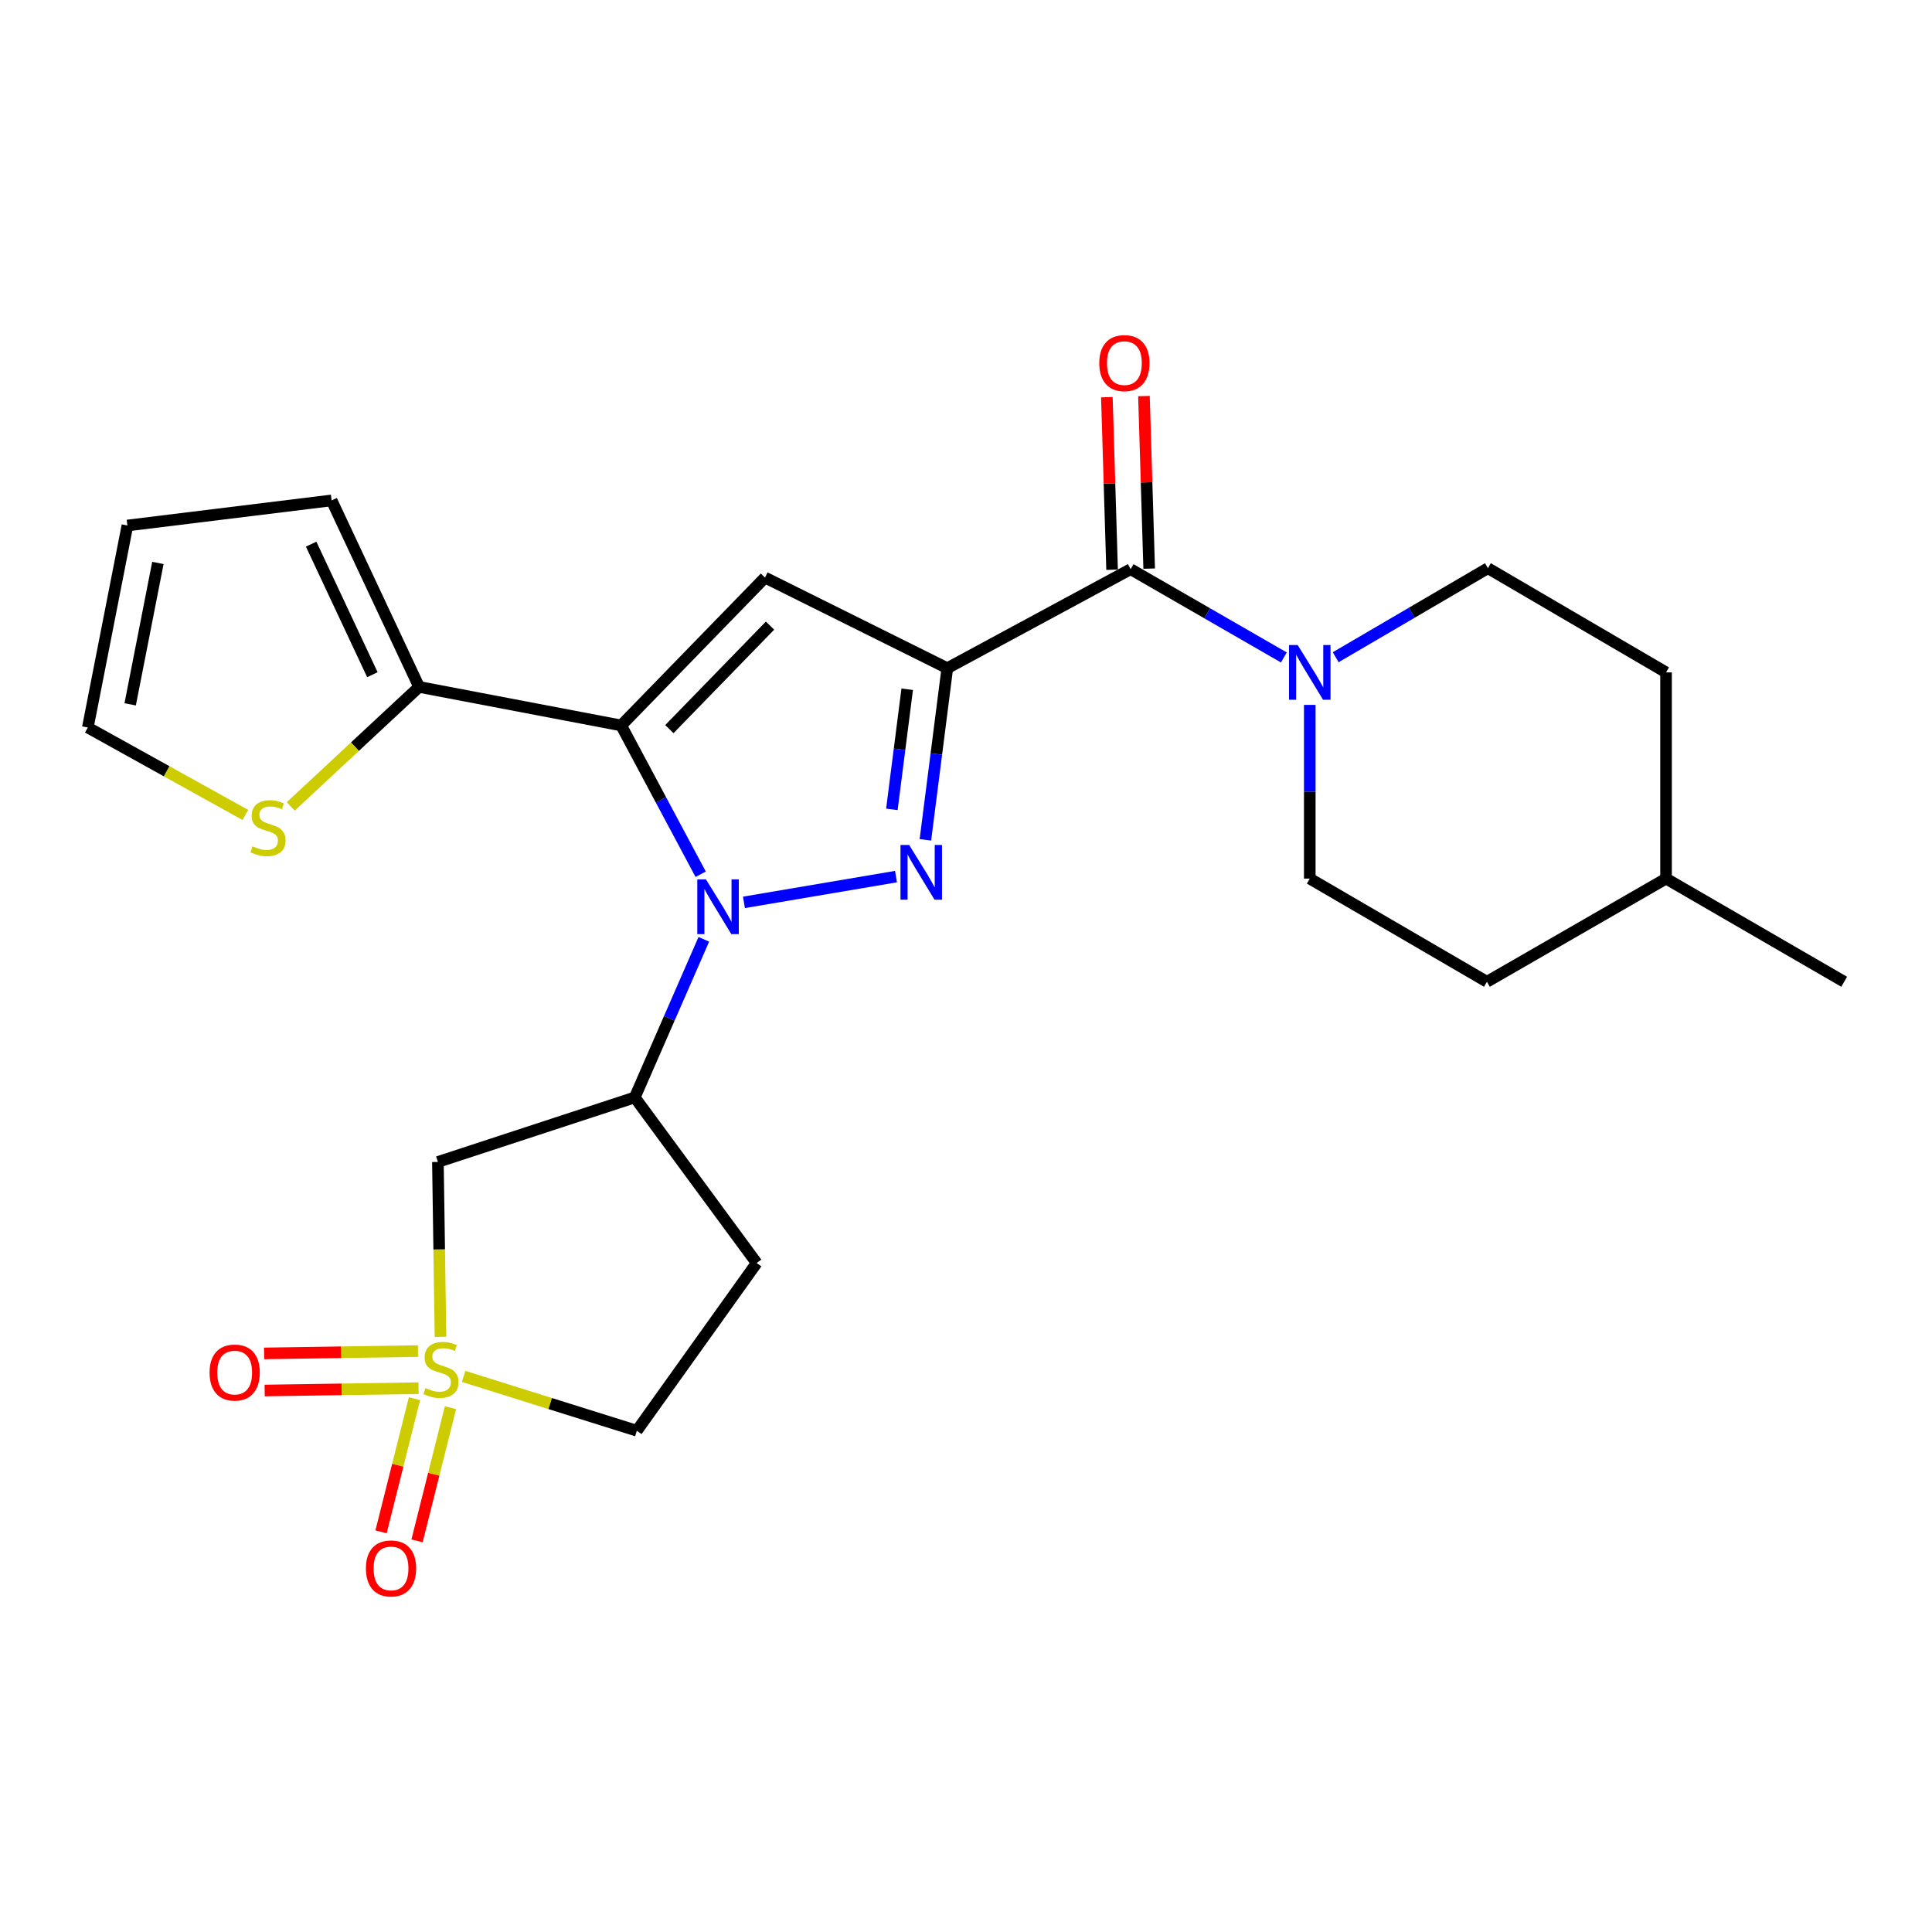 <?xml version='1.0' encoding='iso-8859-1'?>
<svg version='1.1' baseProfile='full'
              xmlns='http://www.w3.org/2000/svg'
                      xmlns:rdkit='http://www.rdkit.org/xml'
                      xmlns:xlink='http://www.w3.org/1999/xlink'
                  xml:space='preserve'
width='1000px' height='1000px' viewBox='0 0 1000 1000'>
<!-- END OF HEADER -->
<rect style='opacity:1.0;fill:#FFFFFF;stroke:none' width='1000' height='1000' x='0' y='0'> </rect>
<path class='bond-1' d='M 490.322,345.859 L 484.652,390.277' style='fill:none;fill-rule:evenodd;stroke:#000000;stroke-width:6px;stroke-linecap:butt;stroke-linejoin:miter;stroke-opacity:1' />
<path class='bond-1' d='M 484.652,390.277 L 478.982,434.694' style='fill:none;fill-rule:evenodd;stroke:#0000FF;stroke-width:6px;stroke-linecap:butt;stroke-linejoin:miter;stroke-opacity:1' />
<path class='bond-1' d='M 469.569,356.752 L 465.6,387.844' style='fill:none;fill-rule:evenodd;stroke:#000000;stroke-width:6px;stroke-linecap:butt;stroke-linejoin:miter;stroke-opacity:1' />
<path class='bond-1' d='M 465.6,387.844 L 461.631,418.937' style='fill:none;fill-rule:evenodd;stroke:#0000FF;stroke-width:6px;stroke-linecap:butt;stroke-linejoin:miter;stroke-opacity:1' />
<path class='bond-3' d='M 490.322,345.859 L 395.964,298.942' style='fill:none;fill-rule:evenodd;stroke:#000000;stroke-width:6px;stroke-linecap:butt;stroke-linejoin:miter;stroke-opacity:1' />
<path class='bond-5' d='M 490.322,345.859 L 585.213,294.61' style='fill:none;fill-rule:evenodd;stroke:#000000;stroke-width:6px;stroke-linecap:butt;stroke-linejoin:miter;stroke-opacity:1' />
<path class='bond-0' d='M 385.064,467.065 L 463.768,453.731' style='fill:none;fill-rule:evenodd;stroke:#0000FF;stroke-width:6px;stroke-linecap:butt;stroke-linejoin:miter;stroke-opacity:1' />
<path class='bond-6' d='M 364.296,486.189 L 346.423,527.107' style='fill:none;fill-rule:evenodd;stroke:#0000FF;stroke-width:6px;stroke-linecap:butt;stroke-linejoin:miter;stroke-opacity:1' />
<path class='bond-6' d='M 346.423,527.107 L 328.549,568.026' style='fill:none;fill-rule:evenodd;stroke:#000000;stroke-width:6px;stroke-linecap:butt;stroke-linejoin:miter;stroke-opacity:1' />
<path class='bond-25' d='M 362.673,452.516 L 342.1,414.003' style='fill:none;fill-rule:evenodd;stroke:#0000FF;stroke-width:6px;stroke-linecap:butt;stroke-linejoin:miter;stroke-opacity:1' />
<path class='bond-25' d='M 342.1,414.003 L 321.528,375.491' style='fill:none;fill-rule:evenodd;stroke:#000000;stroke-width:6px;stroke-linecap:butt;stroke-linejoin:miter;stroke-opacity:1' />
<path class='bond-2' d='M 321.528,375.491 L 395.964,298.942' style='fill:none;fill-rule:evenodd;stroke:#000000;stroke-width:6px;stroke-linecap:butt;stroke-linejoin:miter;stroke-opacity:1' />
<path class='bond-2' d='M 346.463,377.398 L 398.569,323.814' style='fill:none;fill-rule:evenodd;stroke:#000000;stroke-width:6px;stroke-linecap:butt;stroke-linejoin:miter;stroke-opacity:1' />
<path class='bond-9' d='M 321.528,375.491 L 216.927,355.548' style='fill:none;fill-rule:evenodd;stroke:#000000;stroke-width:6px;stroke-linecap:butt;stroke-linejoin:miter;stroke-opacity:1' />
<path class='bond-4' d='M 227.999,691.943 L 227.329,646.684' style='fill:none;fill-rule:evenodd;stroke:#CCCC00;stroke-width:6px;stroke-linecap:butt;stroke-linejoin:miter;stroke-opacity:1' />
<path class='bond-4' d='M 227.329,646.684 L 226.658,601.424' style='fill:none;fill-rule:evenodd;stroke:#000000;stroke-width:6px;stroke-linecap:butt;stroke-linejoin:miter;stroke-opacity:1' />
<path class='bond-11' d='M 214.532,723.943 L 205.88,758.409' style='fill:none;fill-rule:evenodd;stroke:#CCCC00;stroke-width:6px;stroke-linecap:butt;stroke-linejoin:miter;stroke-opacity:1' />
<path class='bond-11' d='M 205.88,758.409 L 197.227,792.876' style='fill:none;fill-rule:evenodd;stroke:#FF0000;stroke-width:6px;stroke-linecap:butt;stroke-linejoin:miter;stroke-opacity:1' />
<path class='bond-11' d='M 233.16,728.619 L 224.508,763.086' style='fill:none;fill-rule:evenodd;stroke:#CCCC00;stroke-width:6px;stroke-linecap:butt;stroke-linejoin:miter;stroke-opacity:1' />
<path class='bond-11' d='M 224.508,763.086 L 215.856,797.552' style='fill:none;fill-rule:evenodd;stroke:#FF0000;stroke-width:6px;stroke-linecap:butt;stroke-linejoin:miter;stroke-opacity:1' />
<path class='bond-12' d='M 216.353,699.322 L 176.527,699.922' style='fill:none;fill-rule:evenodd;stroke:#CCCC00;stroke-width:6px;stroke-linecap:butt;stroke-linejoin:miter;stroke-opacity:1' />
<path class='bond-12' d='M 176.527,699.922 L 136.701,700.523' style='fill:none;fill-rule:evenodd;stroke:#FF0000;stroke-width:6px;stroke-linecap:butt;stroke-linejoin:miter;stroke-opacity:1' />
<path class='bond-12' d='M 216.643,718.526 L 176.817,719.127' style='fill:none;fill-rule:evenodd;stroke:#CCCC00;stroke-width:6px;stroke-linecap:butt;stroke-linejoin:miter;stroke-opacity:1' />
<path class='bond-12' d='M 176.817,719.127 L 136.991,719.728' style='fill:none;fill-rule:evenodd;stroke:#FF0000;stroke-width:6px;stroke-linecap:butt;stroke-linejoin:miter;stroke-opacity:1' />
<path class='bond-28' d='M 239.984,712.428 L 284.806,726.486' style='fill:none;fill-rule:evenodd;stroke:#CCCC00;stroke-width:6px;stroke-linecap:butt;stroke-linejoin:miter;stroke-opacity:1' />
<path class='bond-28' d='M 284.806,726.486 L 329.627,740.544' style='fill:none;fill-rule:evenodd;stroke:#000000;stroke-width:6px;stroke-linecap:butt;stroke-linejoin:miter;stroke-opacity:1' />
<path class='bond-8' d='M 585.213,294.61 L 624.868,317.453' style='fill:none;fill-rule:evenodd;stroke:#000000;stroke-width:6px;stroke-linecap:butt;stroke-linejoin:miter;stroke-opacity:1' />
<path class='bond-8' d='M 624.868,317.453 L 664.523,340.297' style='fill:none;fill-rule:evenodd;stroke:#0000FF;stroke-width:6px;stroke-linecap:butt;stroke-linejoin:miter;stroke-opacity:1' />
<path class='bond-15' d='M 594.812,294.319 L 593.46,249.661' style='fill:none;fill-rule:evenodd;stroke:#000000;stroke-width:6px;stroke-linecap:butt;stroke-linejoin:miter;stroke-opacity:1' />
<path class='bond-15' d='M 593.46,249.661 L 592.107,205.003' style='fill:none;fill-rule:evenodd;stroke:#FF0000;stroke-width:6px;stroke-linecap:butt;stroke-linejoin:miter;stroke-opacity:1' />
<path class='bond-15' d='M 575.614,294.9 L 574.262,250.242' style='fill:none;fill-rule:evenodd;stroke:#000000;stroke-width:6px;stroke-linecap:butt;stroke-linejoin:miter;stroke-opacity:1' />
<path class='bond-15' d='M 574.262,250.242 L 572.909,205.584' style='fill:none;fill-rule:evenodd;stroke:#FF0000;stroke-width:6px;stroke-linecap:butt;stroke-linejoin:miter;stroke-opacity:1' />
<path class='bond-7' d='M 328.549,568.026 L 226.658,601.424' style='fill:none;fill-rule:evenodd;stroke:#000000;stroke-width:6px;stroke-linecap:butt;stroke-linejoin:miter;stroke-opacity:1' />
<path class='bond-13' d='M 328.549,568.026 L 391.643,653.741' style='fill:none;fill-rule:evenodd;stroke:#000000;stroke-width:6px;stroke-linecap:butt;stroke-linejoin:miter;stroke-opacity:1' />
<path class='bond-17' d='M 691.349,340.182 L 730.745,317.14' style='fill:none;fill-rule:evenodd;stroke:#0000FF;stroke-width:6px;stroke-linecap:butt;stroke-linejoin:miter;stroke-opacity:1' />
<path class='bond-17' d='M 730.745,317.14 L 770.141,294.097' style='fill:none;fill-rule:evenodd;stroke:#000000;stroke-width:6px;stroke-linecap:butt;stroke-linejoin:miter;stroke-opacity:1' />
<path class='bond-18' d='M 677.938,364.854 L 677.938,409.807' style='fill:none;fill-rule:evenodd;stroke:#0000FF;stroke-width:6px;stroke-linecap:butt;stroke-linejoin:miter;stroke-opacity:1' />
<path class='bond-18' d='M 677.938,409.807 L 677.938,454.761' style='fill:none;fill-rule:evenodd;stroke:#000000;stroke-width:6px;stroke-linecap:butt;stroke-linejoin:miter;stroke-opacity:1' />
<path class='bond-10' d='M 216.927,355.548 L 183.706,386.475' style='fill:none;fill-rule:evenodd;stroke:#000000;stroke-width:6px;stroke-linecap:butt;stroke-linejoin:miter;stroke-opacity:1' />
<path class='bond-10' d='M 183.706,386.475 L 150.485,417.401' style='fill:none;fill-rule:evenodd;stroke:#CCCC00;stroke-width:6px;stroke-linecap:butt;stroke-linejoin:miter;stroke-opacity:1' />
<path class='bond-16' d='M 216.927,355.548 L 171.642,259.013' style='fill:none;fill-rule:evenodd;stroke:#000000;stroke-width:6px;stroke-linecap:butt;stroke-linejoin:miter;stroke-opacity:1' />
<path class='bond-16' d='M 192.746,349.225 L 161.046,281.65' style='fill:none;fill-rule:evenodd;stroke:#000000;stroke-width:6px;stroke-linecap:butt;stroke-linejoin:miter;stroke-opacity:1' />
<path class='bond-19' d='M 126.987,421.819 L 86.221,399.189' style='fill:none;fill-rule:evenodd;stroke:#CCCC00;stroke-width:6px;stroke-linecap:butt;stroke-linejoin:miter;stroke-opacity:1' />
<path class='bond-19' d='M 86.221,399.189 L 45.455,376.558' style='fill:none;fill-rule:evenodd;stroke:#000000;stroke-width:6px;stroke-linecap:butt;stroke-linejoin:miter;stroke-opacity:1' />
<path class='bond-14' d='M 391.643,653.741 L 329.627,740.544' style='fill:none;fill-rule:evenodd;stroke:#000000;stroke-width:6px;stroke-linecap:butt;stroke-linejoin:miter;stroke-opacity:1' />
<path class='bond-20' d='M 171.642,259.013 L 65.952,271.999' style='fill:none;fill-rule:evenodd;stroke:#000000;stroke-width:6px;stroke-linecap:butt;stroke-linejoin:miter;stroke-opacity:1' />
<path class='bond-22' d='M 770.141,294.097 L 862.343,348.025' style='fill:none;fill-rule:evenodd;stroke:#000000;stroke-width:6px;stroke-linecap:butt;stroke-linejoin:miter;stroke-opacity:1' />
<path class='bond-21' d='M 677.938,454.761 L 769.629,508.166' style='fill:none;fill-rule:evenodd;stroke:#000000;stroke-width:6px;stroke-linecap:butt;stroke-linejoin:miter;stroke-opacity:1' />
<path class='bond-27' d='M 45.455,376.558 L 65.952,271.999' style='fill:none;fill-rule:evenodd;stroke:#000000;stroke-width:6px;stroke-linecap:butt;stroke-linejoin:miter;stroke-opacity:1' />
<path class='bond-27' d='M 67.377,364.569 L 81.725,291.378' style='fill:none;fill-rule:evenodd;stroke:#000000;stroke-width:6px;stroke-linecap:butt;stroke-linejoin:miter;stroke-opacity:1' />
<path class='bond-23' d='M 769.629,508.166 L 862.343,454.761' style='fill:none;fill-rule:evenodd;stroke:#000000;stroke-width:6px;stroke-linecap:butt;stroke-linejoin:miter;stroke-opacity:1' />
<path class='bond-26' d='M 862.343,348.025 L 862.343,454.761' style='fill:none;fill-rule:evenodd;stroke:#000000;stroke-width:6px;stroke-linecap:butt;stroke-linejoin:miter;stroke-opacity:1' />
<path class='bond-24' d='M 862.343,454.761 L 954.545,508.166' style='fill:none;fill-rule:evenodd;stroke:#000000;stroke-width:6px;stroke-linecap:butt;stroke-linejoin:miter;stroke-opacity:1' />
<path  class='atom-1' d='M 365.397 455.176
L 374.677 470.176
Q 375.597 471.656, 377.077 474.336
Q 378.557 477.016, 378.637 477.176
L 378.637 455.176
L 382.397 455.176
L 382.397 483.496
L 378.517 483.496
L 368.557 467.096
Q 367.397 465.176, 366.157 462.976
Q 364.957 460.776, 364.597 460.096
L 364.597 483.496
L 360.917 483.496
L 360.917 455.176
L 365.397 455.176
' fill='#0000FF'/>
<path  class='atom-2' d='M 470.575 437.357
L 479.855 452.357
Q 480.775 453.837, 482.255 456.517
Q 483.735 459.197, 483.815 459.357
L 483.815 437.357
L 487.575 437.357
L 487.575 465.677
L 483.695 465.677
L 473.735 449.277
Q 472.575 447.357, 471.335 445.157
Q 470.135 442.957, 469.775 442.277
L 469.775 465.677
L 466.095 465.677
L 466.095 437.357
L 470.575 437.357
' fill='#0000FF'/>
<path  class='atom-5' d='M 220.248 718.466
Q 220.568 718.586, 221.888 719.146
Q 223.208 719.706, 224.648 720.066
Q 226.128 720.386, 227.568 720.386
Q 230.248 720.386, 231.808 719.106
Q 233.368 717.786, 233.368 715.506
Q 233.368 713.946, 232.568 712.986
Q 231.808 712.026, 230.608 711.506
Q 229.408 710.986, 227.408 710.386
Q 224.888 709.626, 223.368 708.906
Q 221.888 708.186, 220.808 706.666
Q 219.768 705.146, 219.768 702.586
Q 219.768 699.026, 222.168 696.826
Q 224.608 694.626, 229.408 694.626
Q 232.688 694.626, 236.408 696.186
L 235.488 699.266
Q 232.088 697.866, 229.528 697.866
Q 226.768 697.866, 225.248 699.026
Q 223.728 700.146, 223.768 702.106
Q 223.768 703.626, 224.528 704.546
Q 225.328 705.466, 226.448 705.986
Q 227.608 706.506, 229.528 707.106
Q 232.088 707.906, 233.608 708.706
Q 235.128 709.506, 236.208 711.146
Q 237.328 712.746, 237.328 715.506
Q 237.328 719.426, 234.688 721.546
Q 232.088 723.626, 227.728 723.626
Q 225.208 723.626, 223.288 723.066
Q 221.408 722.546, 219.168 721.626
L 220.248 718.466
' fill='#CCCC00'/>
<path  class='atom-9' d='M 671.678 333.865
L 680.958 348.865
Q 681.878 350.345, 683.358 353.025
Q 684.838 355.705, 684.918 355.865
L 684.918 333.865
L 688.678 333.865
L 688.678 362.185
L 684.798 362.185
L 674.838 345.785
Q 673.678 343.865, 672.438 341.665
Q 671.238 339.465, 670.878 338.785
L 670.878 362.185
L 667.198 362.185
L 667.198 333.865
L 671.678 333.865
' fill='#0000FF'/>
<path  class='atom-11' d='M 130.735 438.061
Q 131.055 438.181, 132.375 438.741
Q 133.695 439.301, 135.135 439.661
Q 136.615 439.981, 138.055 439.981
Q 140.735 439.981, 142.295 438.701
Q 143.855 437.381, 143.855 435.101
Q 143.855 433.541, 143.055 432.581
Q 142.295 431.621, 141.095 431.101
Q 139.895 430.581, 137.895 429.981
Q 135.375 429.221, 133.855 428.501
Q 132.375 427.781, 131.295 426.261
Q 130.255 424.741, 130.255 422.181
Q 130.255 418.621, 132.655 416.421
Q 135.095 414.221, 139.895 414.221
Q 143.175 414.221, 146.895 415.781
L 145.975 418.861
Q 142.575 417.461, 140.015 417.461
Q 137.255 417.461, 135.735 418.621
Q 134.215 419.741, 134.255 421.701
Q 134.255 423.221, 135.015 424.141
Q 135.815 425.061, 136.935 425.581
Q 138.095 426.101, 140.015 426.701
Q 142.575 427.501, 144.095 428.301
Q 145.615 429.101, 146.695 430.741
Q 147.815 432.341, 147.815 435.101
Q 147.815 439.021, 145.175 441.141
Q 142.575 443.221, 138.215 443.221
Q 135.695 443.221, 133.775 442.661
Q 131.895 442.141, 129.655 441.221
L 130.735 438.061
' fill='#CCCC00'/>
<path  class='atom-12' d='M 189.394 811.816
Q 189.394 805.016, 192.754 801.216
Q 196.114 797.416, 202.394 797.416
Q 208.674 797.416, 212.034 801.216
Q 215.394 805.016, 215.394 811.816
Q 215.394 818.696, 211.994 822.616
Q 208.594 826.496, 202.394 826.496
Q 196.154 826.496, 192.754 822.616
Q 189.394 818.736, 189.394 811.816
M 202.394 823.296
Q 206.714 823.296, 209.034 820.416
Q 211.394 817.496, 211.394 811.816
Q 211.394 806.256, 209.034 803.456
Q 206.714 800.616, 202.394 800.616
Q 198.074 800.616, 195.714 803.416
Q 193.394 806.216, 193.394 811.816
Q 193.394 817.536, 195.714 820.416
Q 198.074 823.296, 202.394 823.296
' fill='#FF0000'/>
<path  class='atom-13' d='M 108.47 710.438
Q 108.47 703.638, 111.83 699.838
Q 115.19 696.038, 121.47 696.038
Q 127.75 696.038, 131.11 699.838
Q 134.47 703.638, 134.47 710.438
Q 134.47 717.318, 131.07 721.238
Q 127.67 725.118, 121.47 725.118
Q 115.23 725.118, 111.83 721.238
Q 108.47 717.358, 108.47 710.438
M 121.47 721.918
Q 125.79 721.918, 128.11 719.038
Q 130.47 716.118, 130.47 710.438
Q 130.47 704.878, 128.11 702.078
Q 125.79 699.238, 121.47 699.238
Q 117.15 699.238, 114.79 702.038
Q 112.47 704.838, 112.47 710.438
Q 112.47 716.158, 114.79 719.038
Q 117.15 721.918, 121.47 721.918
' fill='#FF0000'/>
<path  class='atom-16' d='M 568.98 187.944
Q 568.98 181.144, 572.34 177.344
Q 575.7 173.544, 581.98 173.544
Q 588.26 173.544, 591.62 177.344
Q 594.98 181.144, 594.98 187.944
Q 594.98 194.824, 591.58 198.744
Q 588.18 202.624, 581.98 202.624
Q 575.74 202.624, 572.34 198.744
Q 568.98 194.864, 568.98 187.944
M 581.98 199.424
Q 586.3 199.424, 588.62 196.544
Q 590.98 193.624, 590.98 187.944
Q 590.98 182.384, 588.62 179.584
Q 586.3 176.744, 581.98 176.744
Q 577.66 176.744, 575.3 179.544
Q 572.98 182.344, 572.98 187.944
Q 572.98 193.664, 575.3 196.544
Q 577.66 199.424, 581.98 199.424
' fill='#FF0000'/>
</svg>
